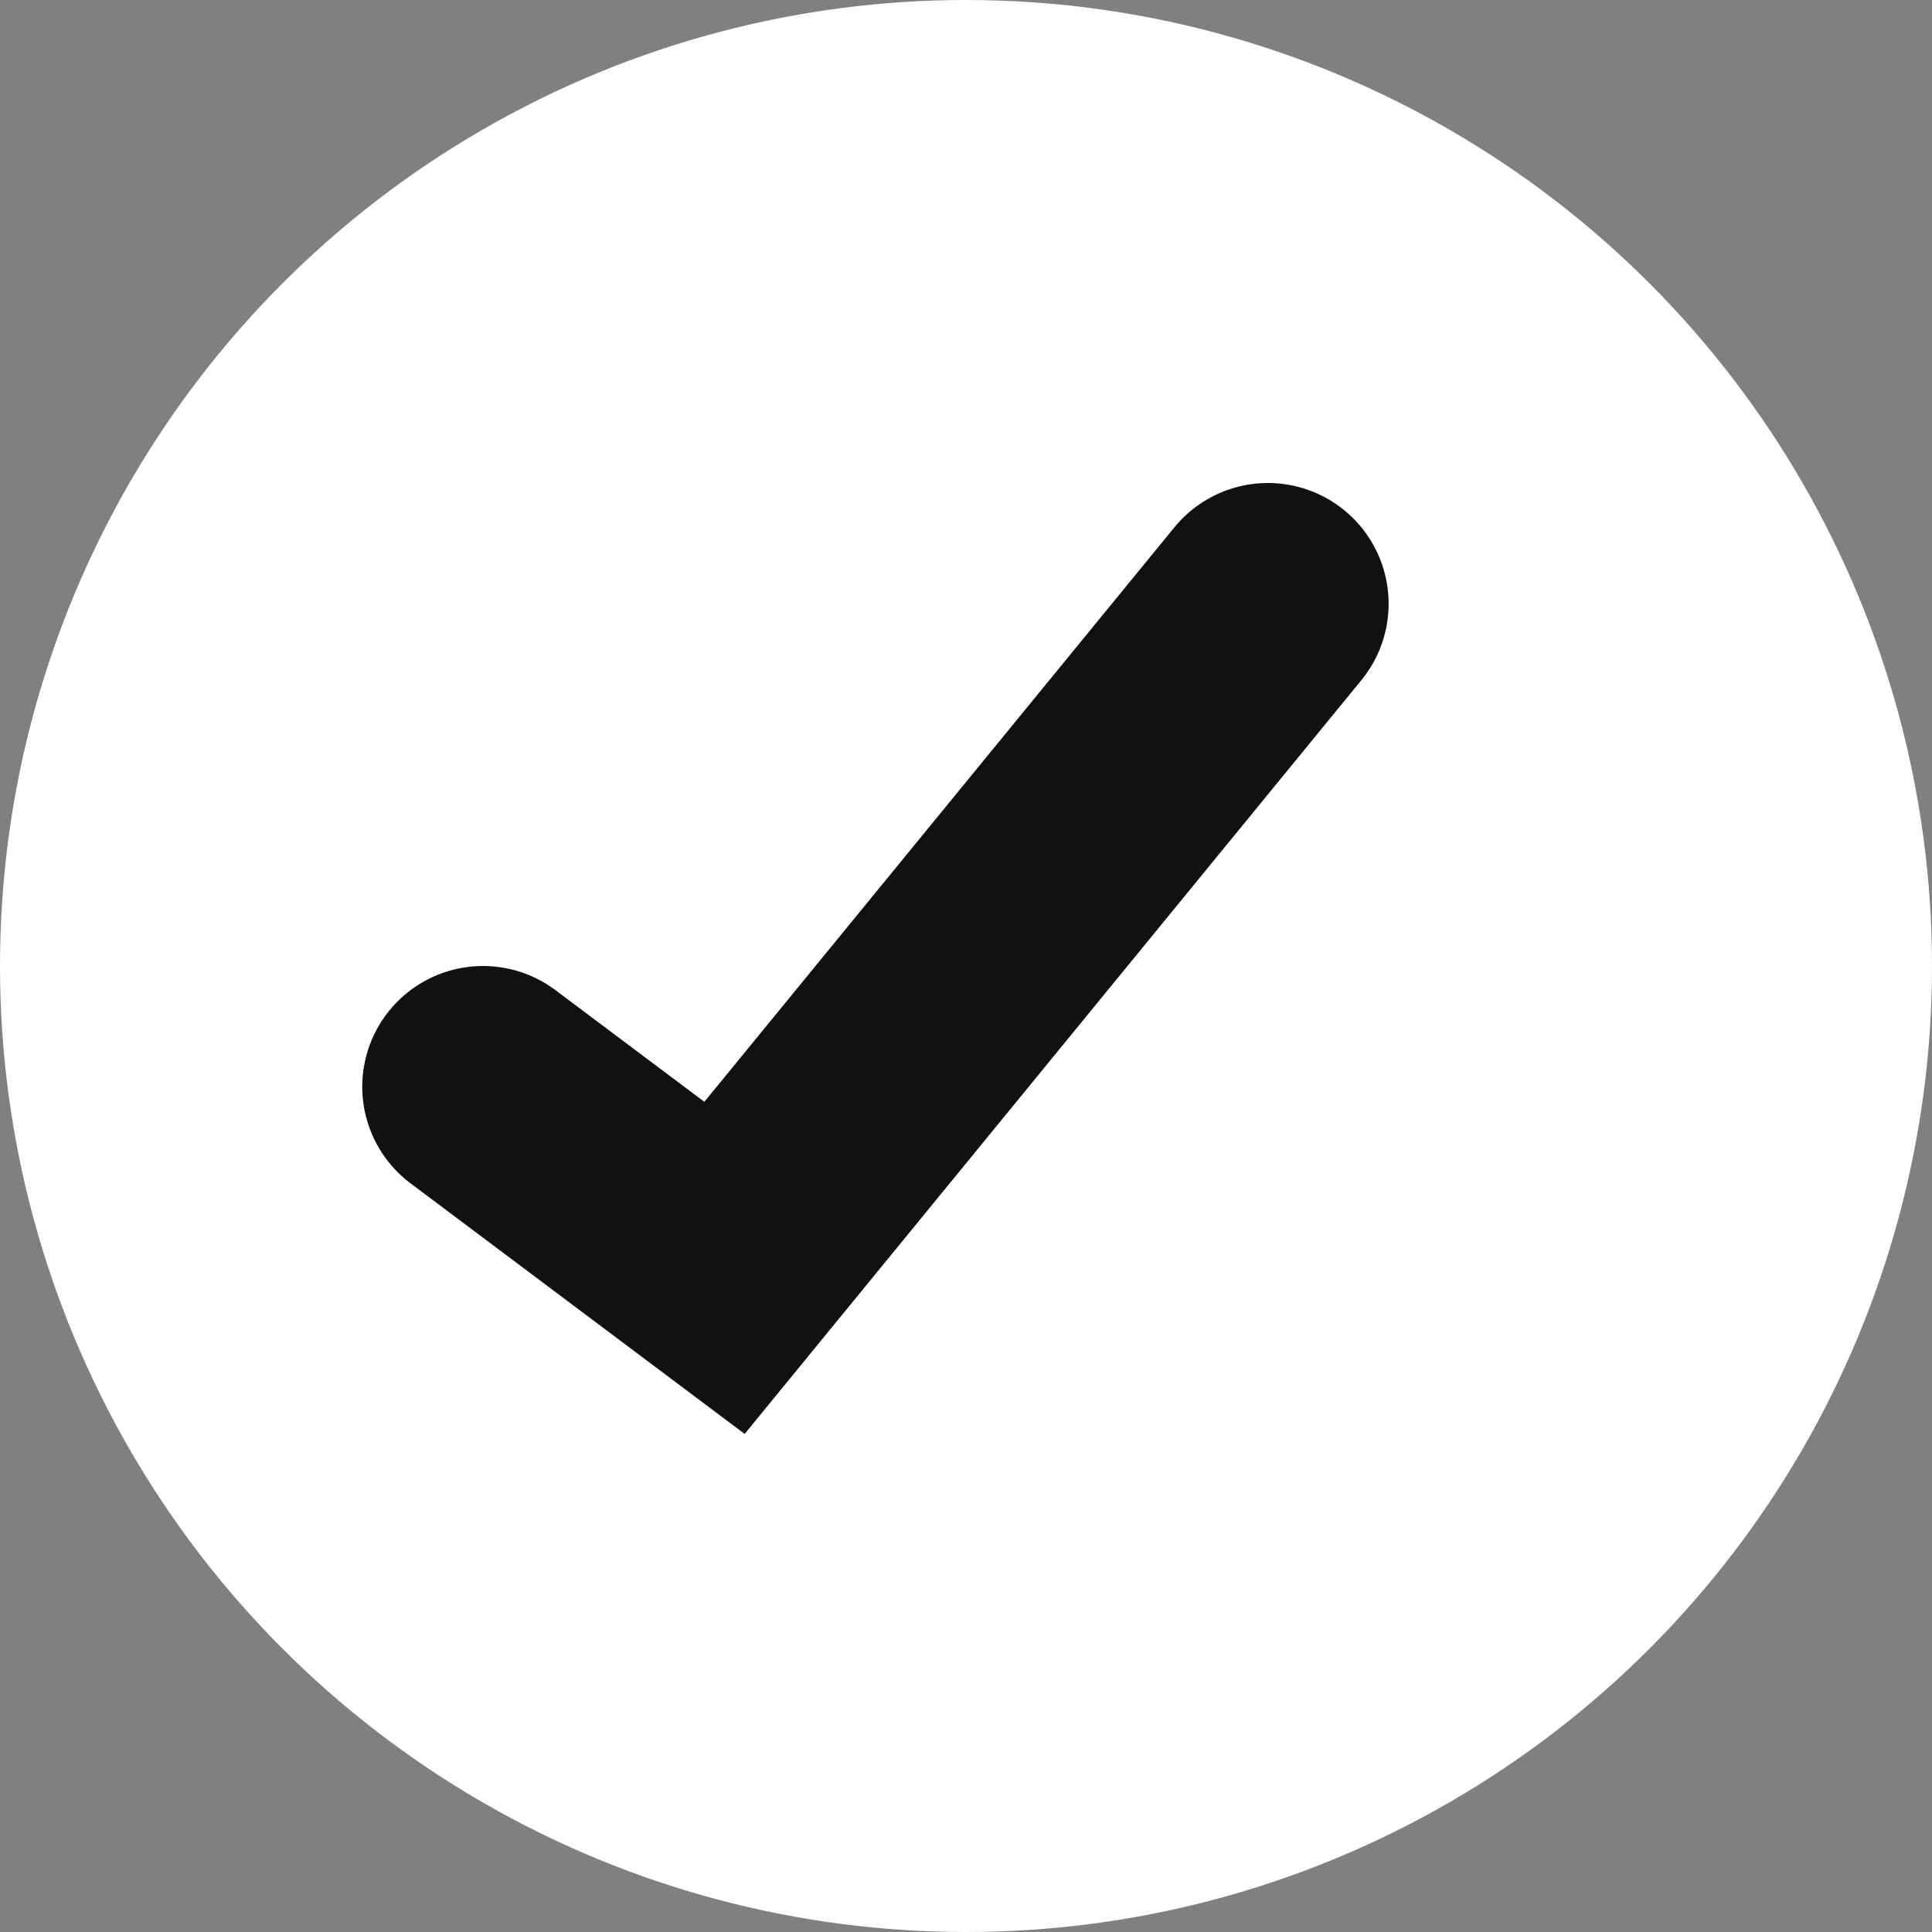 <?xml version="1.0" encoding="UTF-8"?>
<svg xmlns="http://www.w3.org/2000/svg" width="16" height="16" viewBox="0 0 16 16" fill="none">
  <rect x="0" y="0" width="16" height="16" fill="#808080" stroke="none"/>
  <circle cx="8" cy="8" r="8" fill="white"></circle>
  <path d="M4 9L6 10.5L10.5 5" stroke="#111111" stroke-width="2" stroke-linecap="round"></path>
</svg>
